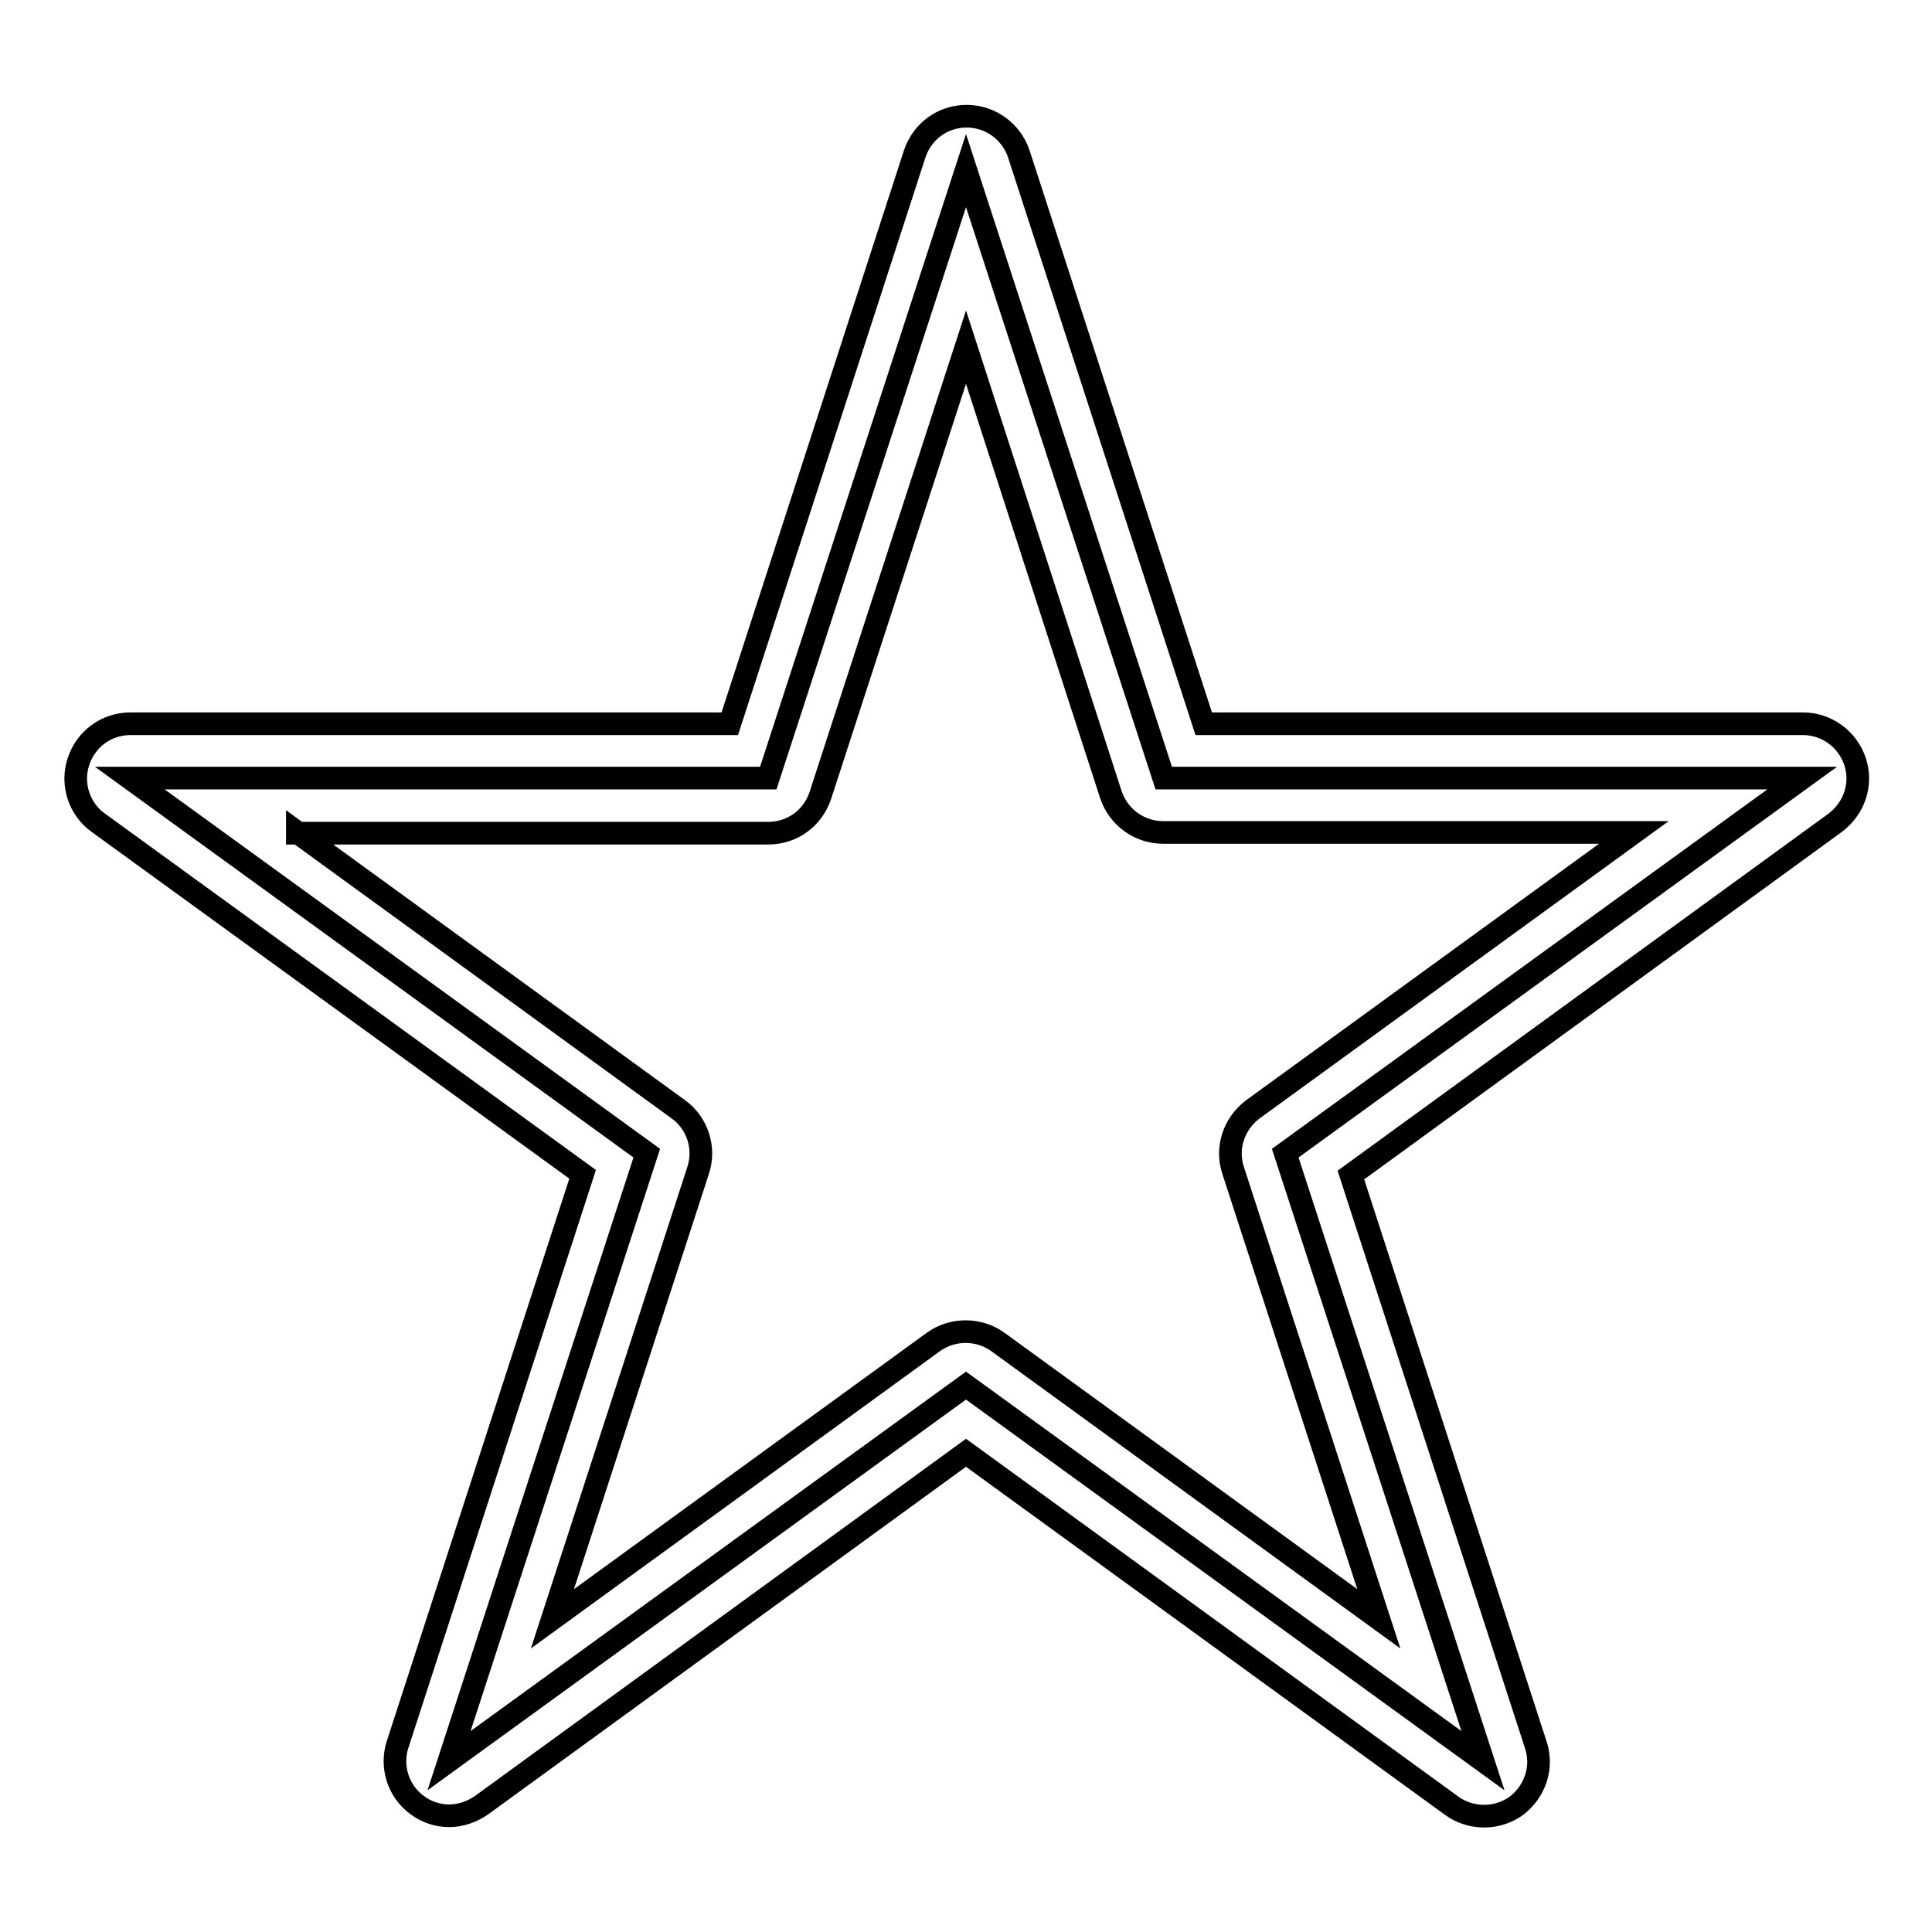 <?xml version="1.0" encoding="utf-8"?>
<!-- Svg Vector Icons : http://www.onlinewebfonts.com/icon -->
<!DOCTYPE svg PUBLIC "-//W3C//DTD SVG 1.1//EN" "http://www.w3.org/Graphics/SVG/1.1/DTD/svg11.dtd">
<svg version="1.1" xmlns="http://www.w3.org/2000/svg" xmlns:xlink="http://www.w3.org/1999/xlink" x="0px" y="0px" viewBox="0 0 256 256" enable-background="new 0 0 256 256" xml:space="preserve">
<g> <path stroke-width="3" fill-opacity="0" stroke="#000000"  d="M128,22.6l26.2,80.5h84.6l-68.5,49.7l26.2,80.5L128,183.6l-68.5,49.7l26.2-80.5l-68.5-49.7h84.6L128,22.6z  M59.5,240.6c-1.5,0-3-0.5-4.2-1.4c-2.5-1.8-3.6-5.1-2.6-8.1l24.5-75.5L13,109c-2.5-1.8-3.6-5.1-2.6-8.1c1-3,3.7-5,6.9-5h79.4 l24.5-75.5c1-3,3.7-5,6.9-5l0,0c3.1,0,5.9,2,6.9,5l24.5,75.5h79.4c3.1,0,5.9,2,6.9,5c1,3-0.1,6.2-2.6,8.1l-64.2,46.7l24.5,75.5 c1,3-0.1,6.2-2.6,8.1c-2.5,1.8-6,1.8-8.5,0L128,192.5l-64.2,46.7C62.5,240.1,61,240.6,59.5,240.6z M39.4,110.3L89.9,147 c2.5,1.8,3.6,5.1,2.6,8.1l-19.3,59.4l50.5-36.7c2.5-1.8,6-1.8,8.5,0l50.5,36.7l-19.3-59.4c-1-3,0.1-6.2,2.6-8.1l50.5-36.7h-62.4 c-3.1,0-5.9-2-6.9-5L128,46l-19.3,59.4c-1,3-3.7,5-6.9,5H39.4L39.4,110.3z"/></g>
</svg>